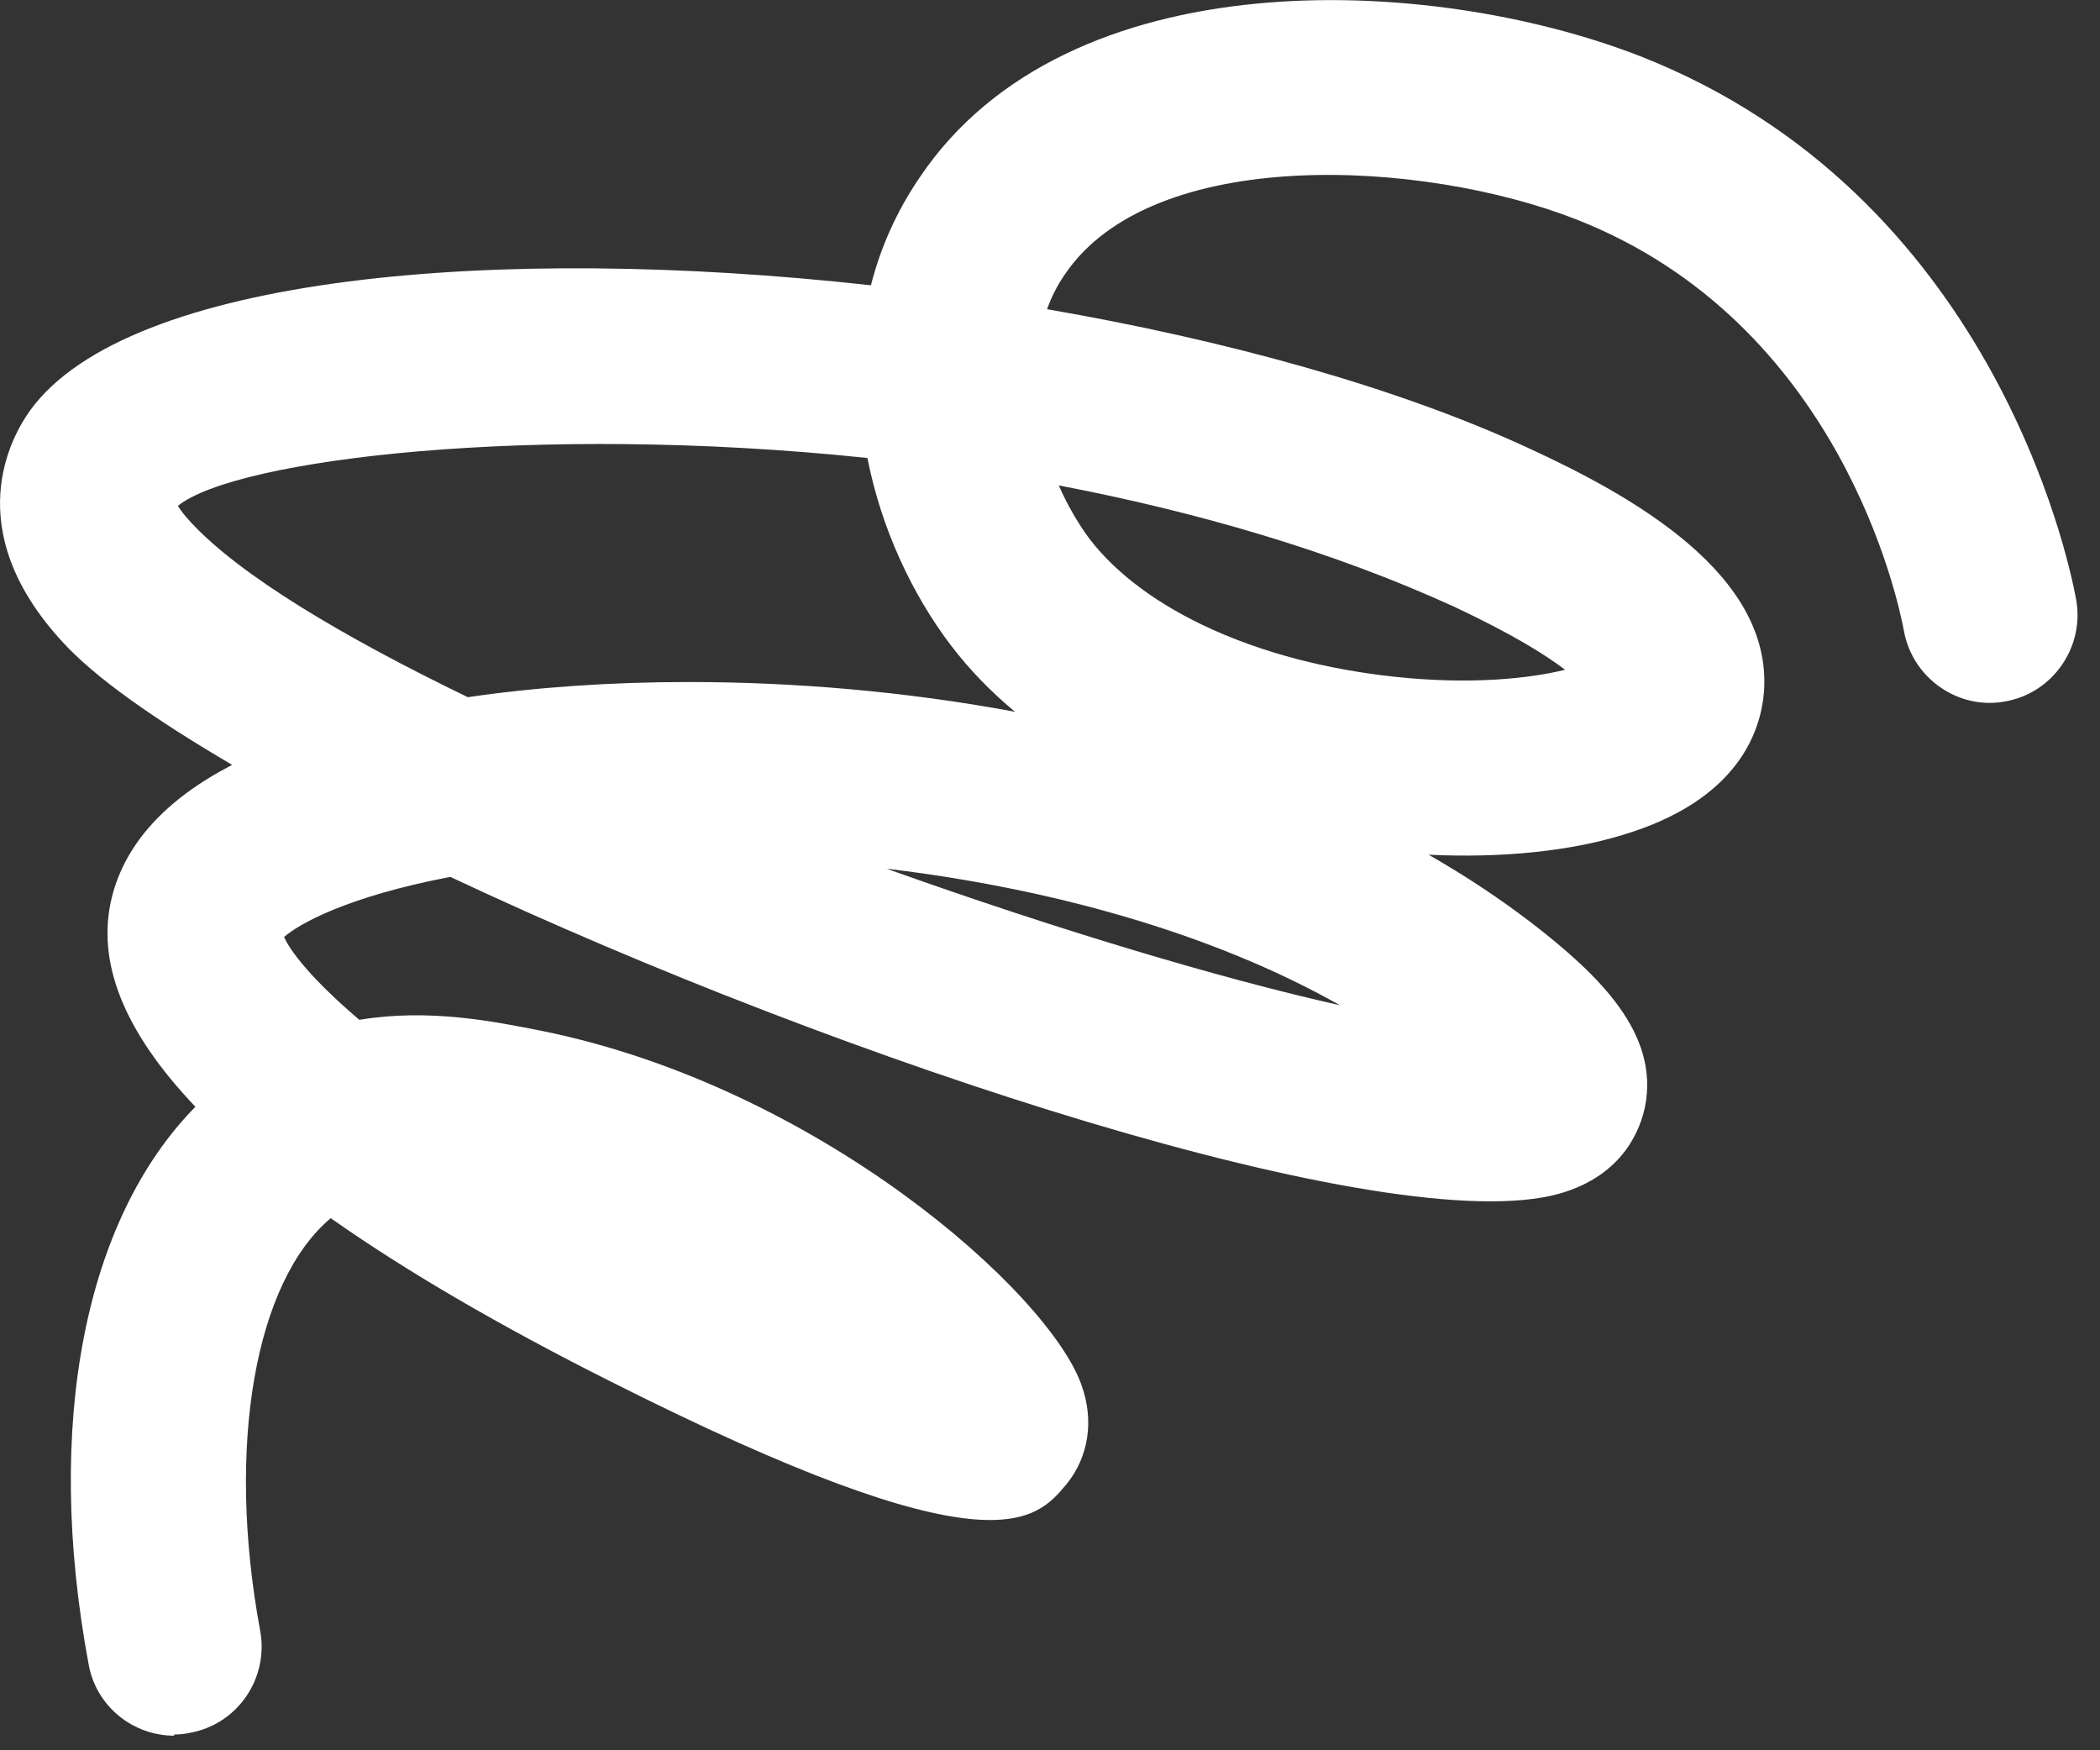 <svg width="36" height="30" viewBox="0 0 36 30" fill="none" xmlns="http://www.w3.org/2000/svg">
<rect x="0" y="0" width="36" height="30" fill="#333333" stroke="none"/>
<g clip-path="url(#clip0_167_232)">
<path d="M2.99 29.75C2.28 29.75 1.65 29.25 1.52 28.53C0.75 24.4 1.46 20.89 3.35 18.97C2.12 17.68 1.64 16.48 1.92 15.37C2.15 14.46 2.84 13.7 3.98 13.11C2.65 12.33 1.62 11.61 1.06 10.99C-0.71 9.06 0.2 7.47 0.52 7.03C2.2 4.72 8.53 4.18 14.93 4.89C15.09 4.26 15.36 3.64 15.76 3.05C18.29 -0.73 24.51 -0.44 28.11 0.96C34.14 3.32 35.46 9.56 35.59 10.27C35.74 11.08 35.2 11.87 34.39 12.02C33.58 12.18 32.79 11.63 32.64 10.82C32.54 10.28 31.54 5.53 27.02 3.76C24.39 2.73 19.75 2.48 18.25 4.71C18.12 4.9 18.02 5.1 17.95 5.3C21.02 5.83 23.95 6.64 26.18 7.67C27.99 8.5 30.38 9.84 30.24 11.85C30.19 12.51 29.82 13.71 27.82 14.31C26.91 14.59 25.74 14.71 24.49 14.65C25.12 15.01 25.71 15.4 26.27 15.83C27.42 16.72 28.45 17.72 28.2 18.97C28.13 19.31 27.86 20.14 26.73 20.46C23.84 21.27 14.43 18.19 7.72 15.03C5.94 15.37 5.12 15.84 4.87 16.06C4.98 16.31 5.35 16.79 6.16 17.48C7.36 17.28 8.48 17.51 9.29 17.67C14.03 18.63 17.98 22.15 18.54 23.74C18.76 24.35 18.66 24.97 18.29 25.43C17.75 26.08 17.01 26.98 10.45 23.67C8.54 22.71 6.95 21.78 5.67 20.88C4.38 21.96 3.87 24.77 4.46 27.95C4.61 28.76 4.08 29.55 3.26 29.7C3.17 29.72 3.07 29.73 2.98 29.73L2.99 29.75ZM15.2 14.89C18.08 15.92 20.91 16.77 22.97 17.23C20.76 15.98 17.97 15.22 15.2 14.89ZM11.81 11.69C13.61 11.69 15.52 11.85 17.4 12.2C16.99 11.86 16.62 11.48 16.3 11.06C15.64 10.19 15.11 9.07 14.87 7.85C9.15 7.25 4.04 7.87 3.05 8.67C3.09 8.74 3.16 8.83 3.27 8.95C4.1 9.85 5.85 10.9 8.02 11.95C9.18 11.78 10.46 11.69 11.8 11.69H11.81ZM18.15 8.32C18.3 8.66 18.48 8.97 18.68 9.24C19.62 10.46 21.57 11.35 23.91 11.6C25.21 11.74 26.22 11.63 26.83 11.48C26.49 11.22 25.91 10.86 24.93 10.4C22.83 9.44 20.5 8.77 18.15 8.32Z" fill="white"/>
</g>
<defs>
<clipPath id="clip0_167_232">
<rect width="35.62" height="29.75" fill="white"/>
</clipPath>
</defs>
</svg>
